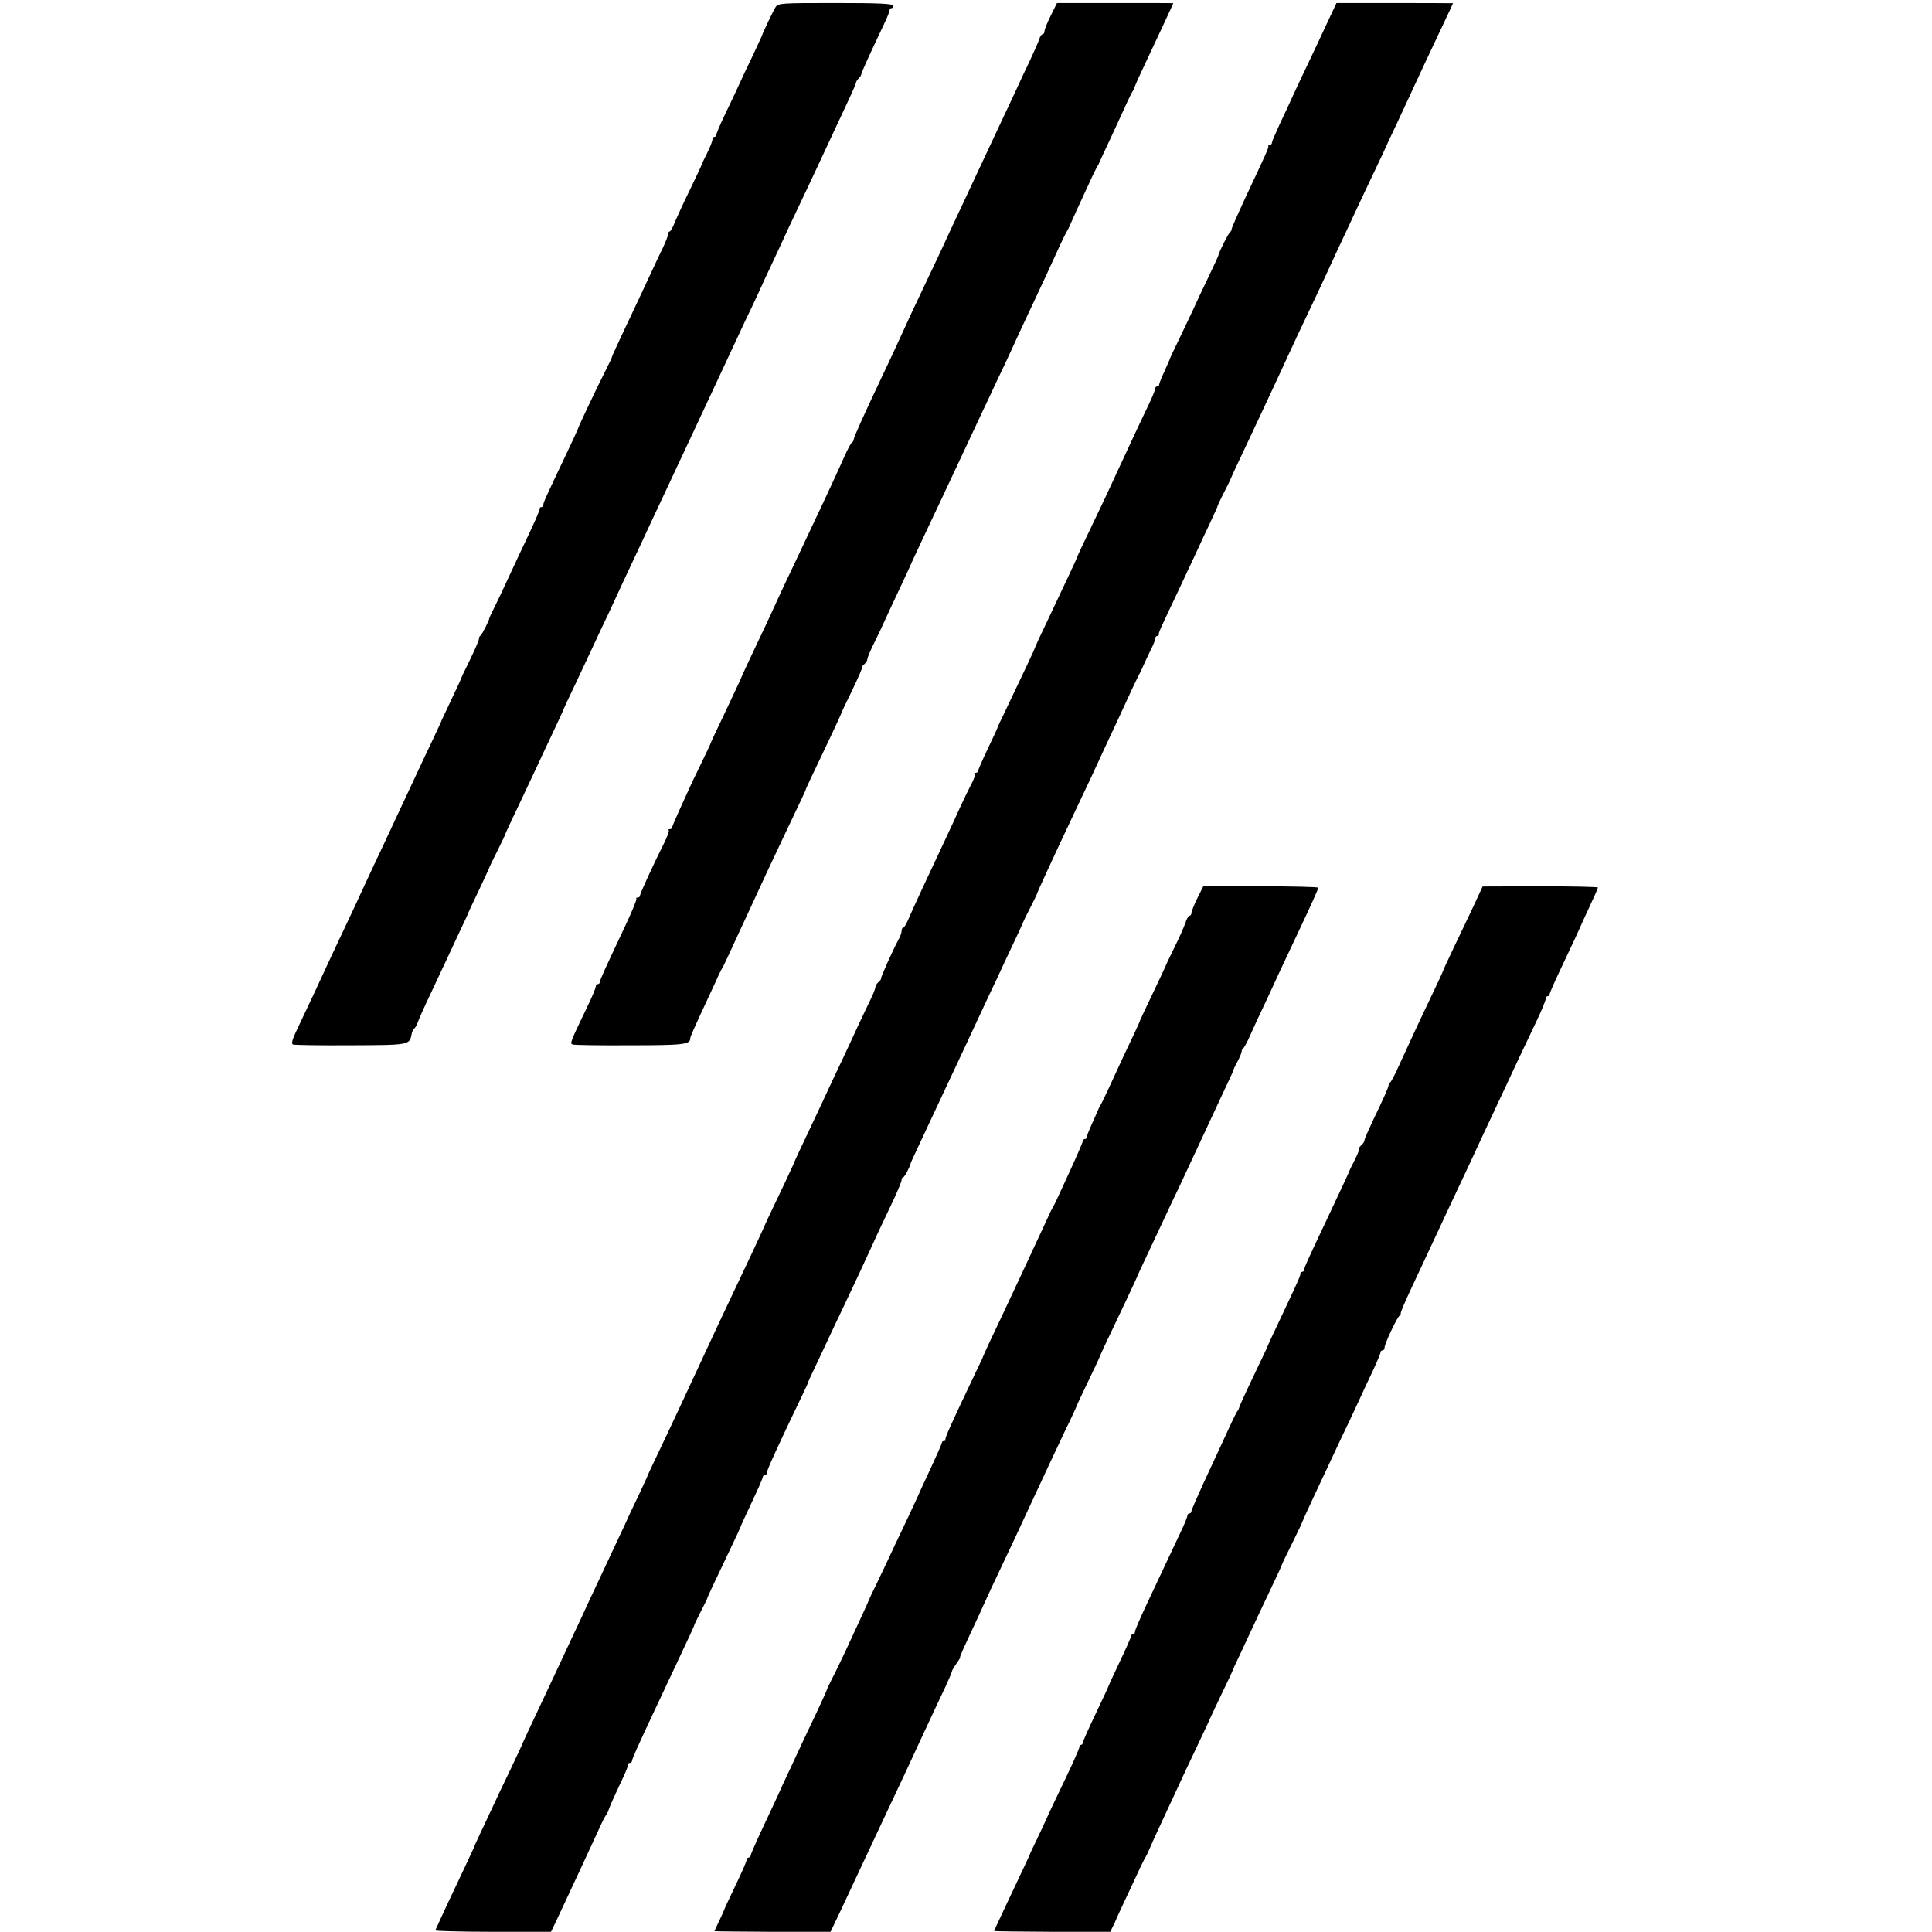 <?xml version="1.0" standalone="no"?>
<!DOCTYPE svg PUBLIC "-//W3C//DTD SVG 20010904//EN"
 "http://www.w3.org/TR/2001/REC-SVG-20010904/DTD/svg10.dtd">
<svg version="1.0" xmlns="http://www.w3.org/2000/svg"
 width="960pt" height="960pt" viewBox="0 0 960 960"
 preserveAspectRatio="xMidYMid meet">
<g transform="translate(0,960) scale(0.1,-0.1)"
fill="#000000" stroke="none">
<path d="M3854 9565 c-11 -17 -65 -129 -69 -145 -1 -3 -21 -45 -44 -95 -24
-49 -57 -119 -73 -155 -16 -36 -48 -101 -69 -146 -21 -44 -39 -86 -39 -92 0
-7 -4 -12 -10 -12 -5 0 -10 -6 -10 -14 0 -8 -12 -38 -27 -68 -15 -29 -26 -54
-26 -55 1 -1 -25 -55 -56 -120 -32 -65 -66 -139 -77 -165 -10 -27 -22 -48 -26
-48 -5 0 -8 -6 -8 -13 0 -7 -12 -38 -26 -68 -15 -30 -39 -81 -54 -114 -36 -78
-96 -205 -154 -328 -25 -53 -45 -98 -45 -100 1 -1 -12 -29 -29 -62 -50 -99
-135 -279 -138 -290 -1 -5 -29 -66 -62 -135 -105 -221 -112 -237 -112 -248 0
-7 -5 -12 -10 -12 -6 0 -9 -3 -8 -7 1 -8 -24 -65 -97 -218 -23 -49 -55 -117
-70 -150 -15 -33 -40 -86 -56 -118 -16 -31 -28 -58 -28 -60 2 -5 -37 -82 -43
-85 -5 -2 -8 -9 -8 -16 0 -7 -20 -54 -45 -105 -25 -50 -45 -93 -45 -95 0 -2
-21 -48 -47 -102 -26 -55 -48 -101 -49 -104 0 -3 -19 -43 -41 -90 -23 -47 -73
-155 -113 -240 -132 -283 -142 -304 -185 -395 -23 -49 -52 -112 -65 -140 -12
-27 -44 -95 -70 -150 -26 -55 -59 -125 -73 -155 -37 -81 -122 -263 -166 -355
-29 -60 -35 -81 -25 -85 7 -3 135 -5 284 -4 292 1 295 1 305 54 2 13 9 26 13
29 5 3 13 17 17 29 4 13 33 78 65 145 31 67 72 154 90 192 18 39 46 99 63 135
17 36 32 67 32 70 1 3 24 53 53 113 28 59 51 110 52 112 0 3 18 41 40 84 22
44 40 82 40 84 0 3 32 72 71 153 39 82 79 167 89 189 10 22 43 93 74 158 31
65 56 120 56 122 0 1 26 58 59 126 32 68 73 156 91 194 18 39 50 108 73 155
22 47 55 119 74 160 19 41 50 107 68 145 18 39 50 106 70 150 21 44 54 116 75
160 111 236 182 389 220 470 15 33 47 101 70 150 23 50 55 117 70 150 15 33
47 101 71 150 23 50 43 92 44 95 1 3 17 39 37 80 19 41 48 102 63 135 15 33
46 101 70 150 24 50 59 124 78 165 19 41 70 149 112 240 92 196 109 233 109
242 1 4 7 13 14 20 6 6 12 15 12 20 0 6 36 87 113 249 15 31 27 61 27 67 0 7
5 12 11 12 6 0 9 6 7 12 -4 10 -70 13 -288 13 -272 0 -283 -1 -296 -20z"/>
<path d="M5221 9522 c-17 -34 -31 -69 -31 -77 0 -8 -4 -15 -9 -15 -5 0 -13
-10 -16 -22 -4 -13 -25 -61 -47 -108 -23 -47 -53 -112 -68 -145 -15 -33 -46
-98 -68 -145 -64 -137 -117 -249 -157 -335 -20 -44 -54 -116 -75 -160 -20 -44
-47 -100 -58 -125 -11 -25 -47 -101 -80 -170 -33 -69 -71 -150 -85 -180 -67
-146 -101 -221 -132 -285 -105 -222 -153 -328 -153 -339 0 -5 -4 -12 -9 -15
-5 -3 -22 -35 -38 -71 -27 -61 -75 -166 -167 -360 -22 -47 -55 -116 -73 -155
-18 -38 -50 -106 -71 -150 -20 -44 -38 -82 -39 -85 -2 -6 -46 -100 -114 -243
-28 -59 -51 -110 -51 -112 0 -1 -34 -73 -75 -160 -41 -86 -75 -158 -75 -161 0
-2 -22 -48 -48 -102 -26 -53 -48 -99 -49 -102 -1 -3 -22 -49 -47 -103 -25 -55
-46 -103 -46 -108 0 -5 -5 -9 -12 -9 -6 0 -9 -3 -5 -6 3 -3 -7 -31 -23 -63
-48 -95 -120 -251 -120 -261 0 -6 -5 -10 -12 -10 -6 0 -9 -3 -6 -6 3 -3 -21
-62 -54 -132 -100 -212 -128 -273 -128 -283 0 -5 -4 -9 -10 -9 -5 0 -10 -6
-10 -13 0 -7 -19 -53 -43 -102 -85 -177 -86 -180 -71 -185 7 -3 135 -5 283 -4
267 0 301 4 301 35 0 8 13 38 95 214 21 44 41 89 46 100 5 11 13 27 18 35 5 8
20 40 34 70 14 30 44 96 67 145 52 112 78 168 125 270 38 81 95 202 156 330
19 39 34 72 34 75 1 5 19 43 119 253 31 65 56 120 56 122 0 2 24 54 54 114 29
61 52 112 49 114 -2 2 3 10 12 17 8 7 15 18 15 25 0 7 15 43 34 81 19 38 43
89 54 114 11 25 46 99 77 165 31 66 56 121 56 122 0 1 32 69 70 150 72 152
102 216 159 338 18 39 52 111 75 160 23 50 59 126 80 170 20 44 55 118 77 163
21 46 53 114 69 150 17 37 46 99 64 137 37 78 98 209 139 300 15 33 32 67 37
75 5 8 12 22 15 30 4 8 20 44 36 80 17 36 43 94 60 130 16 36 34 72 39 80 5 8
12 22 15 30 3 8 23 51 44 95 20 44 55 118 76 165 21 47 41 87 44 90 3 3 6 10
7 15 1 6 26 62 56 125 53 112 137 292 137 294 0 1 -130 1 -289 1 l-289 0 -31
-63z"/>
<path d="M6594 9485 c-25 -55 -68 -145 -94 -200 -27 -56 -59 -125 -73 -155
-13 -30 -43 -94 -66 -142 -22 -48 -41 -92 -41 -97 0 -6 -4 -11 -10 -11 -6 0
-9 -3 -8 -7 2 -8 -9 -33 -116 -260 -36 -78 -66 -146 -66 -151 0 -6 -3 -12 -7
-14 -7 -3 -57 -102 -59 -117 0 -3 -23 -53 -51 -111 -28 -58 -62 -130 -75 -160
-14 -30 -45 -95 -69 -145 -24 -49 -44 -92 -45 -95 0 -3 -13 -31 -27 -63 -15
-32 -27 -62 -27 -67 0 -6 -4 -10 -10 -10 -5 0 -10 -5 -10 -11 0 -7 -15 -44
-34 -83 -19 -39 -50 -106 -70 -148 -20 -43 -52 -113 -72 -155 -66 -144 -106
-227 -160 -340 -30 -62 -54 -114 -54 -116 0 -4 -36 -80 -155 -332 -27 -55 -49
-104 -51 -110 -2 -9 -57 -126 -157 -335 -18 -36 -32 -67 -32 -70 -1 -3 -22
-49 -48 -103 -26 -55 -47 -103 -47 -108 0 -5 -5 -9 -12 -9 -6 0 -8 -3 -5 -6 4
-4 -4 -28 -18 -53 -13 -25 -38 -77 -56 -116 -17 -38 -48 -106 -69 -150 -70
-148 -170 -363 -191 -413 -8 -17 -17 -32 -21 -32 -5 0 -8 -7 -8 -16 0 -9 -7
-28 -15 -42 -26 -48 -89 -187 -87 -194 1 -3 -5 -12 -13 -18 -8 -7 -15 -18 -15
-24 0 -7 -11 -36 -25 -64 -14 -28 -40 -84 -59 -124 -18 -40 -54 -116 -78 -168
-25 -52 -58 -122 -73 -155 -15 -33 -49 -105 -75 -160 -69 -146 -94 -199 -95
-205 -1 -3 -21 -45 -44 -95 -54 -112 -104 -218 -106 -225 -2 -7 -90 -194 -190
-405 -26 -55 -60 -127 -75 -160 -94 -204 -205 -441 -281 -600 -18 -38 -34 -72
-34 -75 -1 -3 -21 -45 -44 -95 -24 -49 -55 -115 -68 -145 -14 -30 -45 -95 -68
-145 -23 -49 -57 -121 -75 -160 -18 -38 -51 -108 -72 -155 -22 -47 -69 -146
-103 -220 -35 -74 -90 -193 -124 -264 -33 -70 -61 -130 -61 -131 0 -2 -27 -61
-61 -132 -34 -70 -76 -159 -94 -198 -18 -38 -45 -97 -61 -130 -15 -33 -29 -62
-29 -65 -1 -3 -21 -45 -44 -95 -46 -97 -110 -232 -148 -317 -2 -3 127 -7 286
-7 l289 0 25 52 c24 52 59 125 134 287 22 47 55 119 74 160 18 41 36 77 40 80
3 3 10 16 14 29 4 13 28 67 53 120 26 53 45 99 44 104 -1 4 2 7 8 7 5 0 10 4
10 9 0 9 27 70 112 251 22 47 53 112 68 145 16 33 51 108 79 168 28 59 51 109
51 112 0 3 15 33 32 67 18 35 33 65 33 68 1 5 23 53 109 233 31 64 56 119 56
121 0 2 25 56 55 120 30 63 55 120 55 126 0 5 5 10 10 10 6 0 10 5 10 11 0 13
57 138 173 379 17 36 32 67 32 70 0 3 16 37 34 75 19 39 48 102 66 140 18 39
53 113 78 165 50 105 112 238 147 315 12 28 49 106 81 173 33 68 59 130 59
138 0 8 3 14 8 14 6 0 34 52 37 70 2 6 25 56 170 365 65 138 133 284 152 325
19 41 51 109 70 150 20 41 54 113 75 160 22 47 52 110 66 140 14 30 26 57 27
60 1 3 15 33 33 67 18 35 33 66 34 70 2 9 72 162 200 433 51 106 85 180 137
293 16 34 48 103 71 152 23 50 53 115 67 145 14 30 30 62 34 70 5 8 16 32 25
53 9 20 25 54 35 74 11 21 19 43 19 50 0 7 5 13 10 13 6 0 9 3 8 8 -2 7 5 23
102 227 28 61 65 139 82 175 16 36 47 102 69 148 21 45 39 84 39 87 0 3 14 33
32 68 18 34 32 64 33 67 1 3 13 30 27 60 14 30 44 93 66 140 22 47 59 126 82
175 41 87 68 146 129 278 16 34 52 112 81 172 29 61 65 137 80 170 15 33 45
98 67 145 22 47 49 105 61 130 11 25 48 103 81 173 34 71 71 150 83 175 11 26
41 90 66 142 24 52 57 122 72 155 36 79 85 183 154 329 31 65 56 119 56 120 0
0 -130 1 -289 1 l-290 0 -47 -100z"/>
<path d="M5949 5136 c-16 -33 -29 -66 -29 -73 0 -7 -4 -13 -9 -13 -5 0 -15
-16 -21 -36 -7 -21 -32 -77 -56 -125 -24 -49 -44 -91 -44 -93 0 -1 -28 -61
-62 -132 -34 -71 -62 -131 -63 -134 0 -3 -14 -34 -31 -70 -30 -62 -58 -122
-126 -270 -17 -36 -34 -72 -39 -80 -5 -8 -12 -22 -15 -30 -3 -8 -17 -39 -30
-68 -13 -29 -24 -57 -24 -62 0 -6 -4 -10 -10 -10 -5 0 -10 -5 -10 -11 0 -5
-28 -70 -61 -142 -34 -73 -65 -141 -70 -152 -5 -11 -13 -27 -18 -35 -5 -8 -18
-35 -29 -60 -42 -92 -221 -475 -283 -605 -18 -38 -33 -72 -34 -75 0 -3 -14
-32 -30 -65 -134 -281 -162 -344 -157 -349 3 -3 0 -6 -6 -6 -7 0 -12 -4 -12
-9 0 -5 -25 -61 -55 -126 -30 -64 -55 -118 -55 -119 0 -2 -31 -68 -68 -147
-38 -79 -77 -162 -87 -184 -10 -22 -36 -76 -57 -120 -22 -44 -39 -81 -39 -82
0 -3 -49 -109 -120 -262 -22 -47 -51 -107 -65 -133 -13 -27 -25 -51 -26 -55 0
-5 -25 -57 -53 -118 -29 -60 -64 -135 -78 -165 -14 -30 -42 -91 -63 -135 -21
-44 -38 -82 -39 -85 -2 -5 -35 -76 -104 -223 -22 -48 -41 -92 -41 -97 0 -6 -4
-10 -10 -10 -5 0 -10 -6 -10 -12 0 -7 -25 -64 -55 -126 -30 -63 -55 -116 -55
-118 0 -2 -11 -27 -25 -56 -14 -28 -25 -53 -25 -54 0 -1 130 -2 288 -3 l289 0
51 107 c28 59 84 179 125 267 41 88 96 205 122 260 49 103 95 202 147 315 43
93 91 195 127 271 17 37 31 70 31 74 0 4 10 21 22 38 13 18 21 32 19 32 -4 0
13 37 82 185 17 36 31 67 32 70 1 3 19 41 39 85 109 230 143 303 218 465 51
111 89 190 149 318 33 67 59 124 59 126 0 2 26 57 57 122 31 65 58 121 58 124
1 5 23 52 124 264 33 70 61 130 61 131 0 2 23 52 51 111 28 60 66 141 84 179
18 39 53 113 78 165 24 52 59 127 77 165 74 159 100 215 142 305 25 52 46 98
47 103 0 4 10 24 21 44 11 21 20 43 20 50 0 6 4 13 8 15 4 2 21 32 36 68 16
36 51 112 79 170 27 58 60 130 74 160 14 30 44 93 66 140 86 182 117 251 117
259 0 4 -128 7 -286 7 l-285 0 -30 -60z"/>
<path d="M7323 5100 c-25 -52 -69 -146 -99 -208 -30 -63 -54 -115 -54 -117 0
-2 -24 -55 -54 -117 -68 -142 -123 -262 -167 -358 -18 -41 -37 -76 -41 -78 -5
-2 -8 -8 -8 -13 0 -11 -22 -61 -81 -183 -21 -45 -39 -86 -39 -92 0 -6 -7 -17
-15 -24 -9 -7 -13 -15 -11 -17 2 -3 -8 -28 -22 -56 -15 -29 -27 -54 -28 -57
-1 -5 -17 -40 -116 -250 -96 -203 -108 -230 -108 -240 0 -5 -5 -10 -10 -10 -6
0 -9 -3 -8 -7 1 -10 -11 -37 -96 -217 -36 -76 -66 -140 -66 -142 0 -2 -32 -70
-71 -151 -39 -81 -71 -152 -72 -158 -1 -5 -4 -12 -7 -15 -6 -6 -23 -41 -75
-155 -20 -44 -64 -137 -96 -207 -32 -70 -59 -132 -59 -137 0 -6 -4 -11 -10
-11 -5 0 -10 -5 -10 -11 0 -7 -15 -44 -34 -83 -18 -39 -47 -100 -64 -136 -17
-36 -60 -127 -96 -204 -36 -76 -66 -145 -66 -152 0 -8 -4 -14 -10 -14 -5 0
-10 -5 -10 -10 0 -6 -25 -62 -55 -125 -30 -64 -55 -117 -55 -119 0 -2 -29 -65
-65 -140 -36 -75 -65 -141 -65 -146 0 -6 -4 -10 -8 -10 -5 0 -9 -6 -9 -12 0
-7 -30 -74 -65 -148 -36 -74 -75 -157 -88 -185 -12 -27 -38 -84 -58 -125 -20
-41 -37 -77 -37 -80 -2 -5 -31 -67 -126 -268 -27 -57 -49 -105 -49 -107 0 -2
130 -3 289 -4 l288 0 13 27 c8 15 14 29 15 32 1 3 17 39 37 81 20 42 50 107
68 145 17 38 36 76 41 84 5 8 12 22 15 30 10 24 43 97 89 195 23 50 53 113 65
140 13 28 51 110 86 183 35 74 64 135 64 137 0 1 26 56 57 121 32 66 58 121
58 124 1 3 17 39 37 80 19 41 48 102 63 135 15 33 54 115 86 183 33 68 59 125
59 128 0 2 23 50 51 106 28 57 51 105 51 108 1 3 20 46 43 95 23 50 54 115 68
145 14 30 51 109 82 175 32 66 70 147 85 180 15 33 46 100 69 148 23 49 41 92
41 98 0 5 5 9 10 9 6 0 10 7 10 15 0 17 61 147 73 156 5 3 8 8 7 10 -2 6 15
47 58 139 22 47 75 159 117 250 42 91 95 203 117 250 22 47 53 112 68 145 26
57 50 108 140 300 65 139 120 257 171 363 27 56 49 109 49 117 0 8 5 15 10 15
6 0 10 4 10 10 0 5 23 58 51 117 66 139 102 217 104 223 1 3 20 45 43 94 23
49 42 92 42 96 0 3 -129 6 -286 6 l-287 -1 -44 -95z"/>
</g>
</svg>
